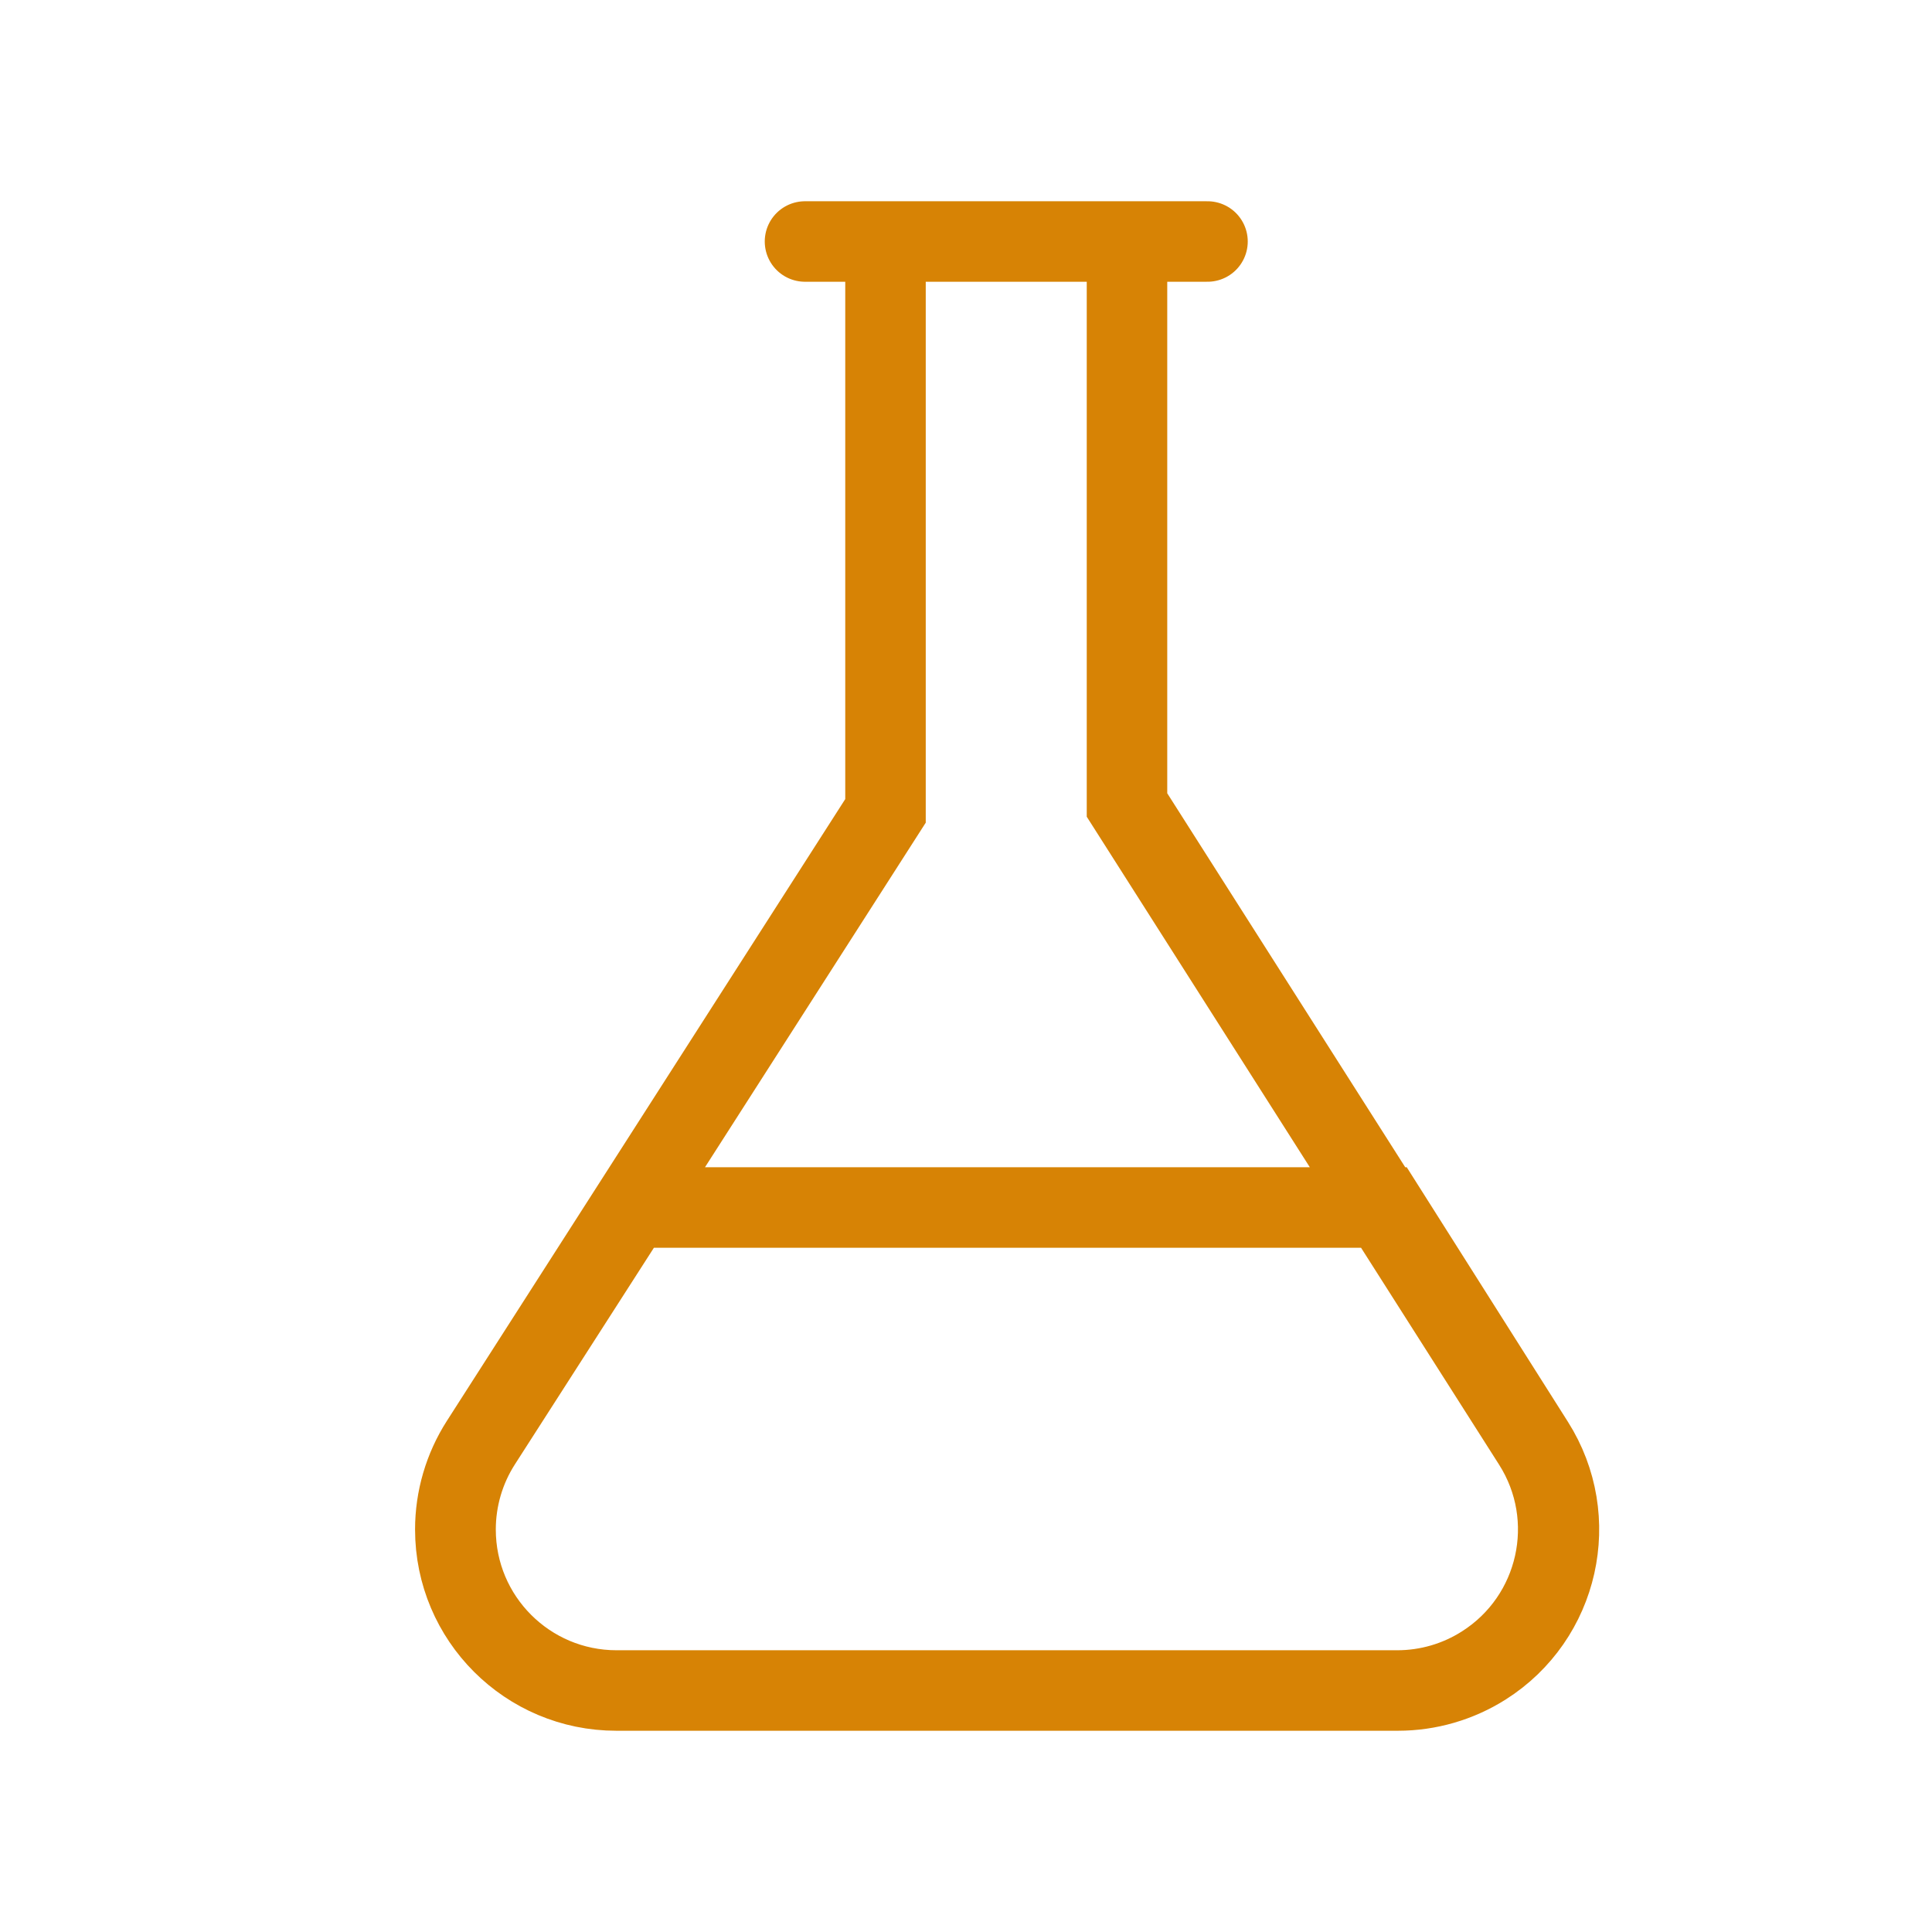 <svg width="24" height="24" viewBox="0 0 24 24" fill="none" xmlns="http://www.w3.org/2000/svg">
<path d="M10 3H15M11 10.073V3H14V10L19.044 17.926C19.637 18.858 19.362 20.094 18.43 20.687C18.109 20.892 17.737 21 17.357 21H7.656C6.552 21 5.656 20.105 5.656 19C5.656 18.618 5.766 18.243 5.972 17.921L11 10.073ZM7.85 15H17.2L19.055 17.93C19.646 18.863 19.369 20.099 18.436 20.69C18.116 20.892 17.745 21 17.366 21H7.659C6.555 21 5.659 20.105 5.659 19C5.659 18.617 5.769 18.242 5.976 17.92L7.85 15Z" stroke="#D78305" stroke-linecap="round"/>
</svg>
